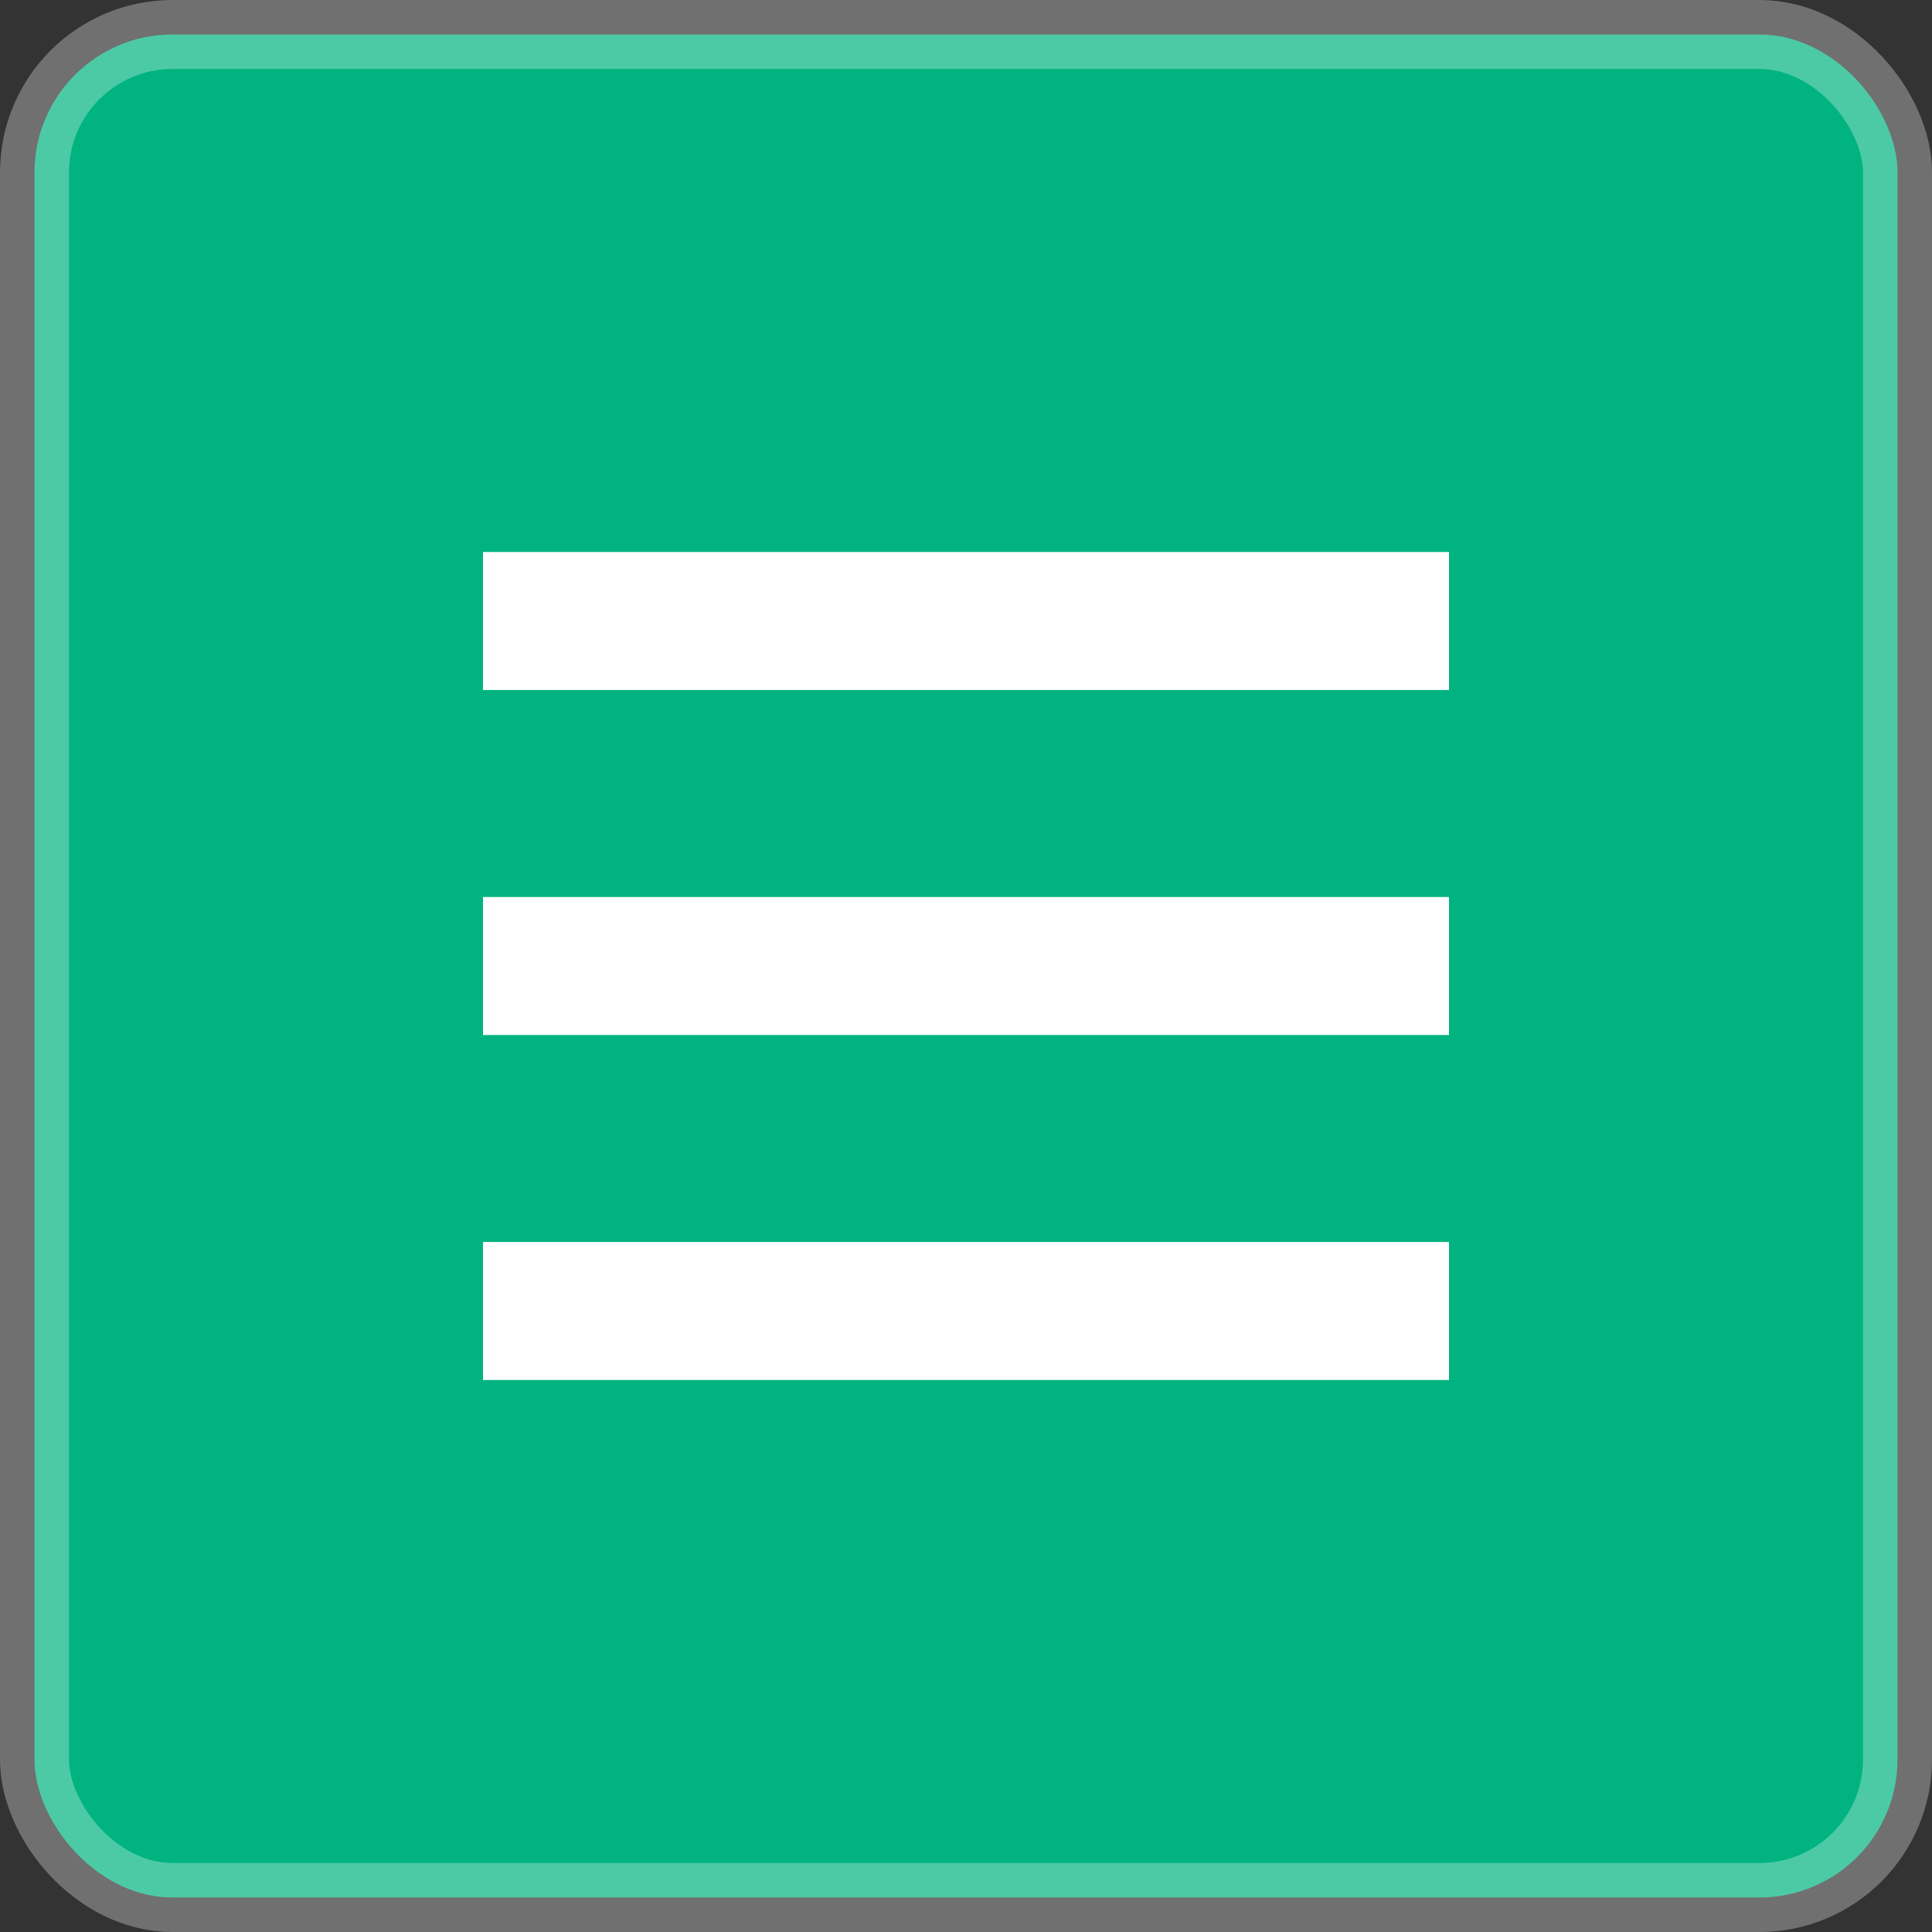 <?xml version="1.0" encoding="UTF-8"?>
<svg width="28px" height="28px" viewBox="0 0 28 28" version="1.1" xmlns="http://www.w3.org/2000/svg" xmlns:xlink="http://www.w3.org/1999/xlink">
    <rect x="0" y="0" width="28" height="28" fill="#333333" stroke="none"/>
    <title>编组 2</title>
    <g id="页面-1" stroke="none" stroke-width="1" fill="#00b380" fill-rule="evenodd">
        <g id="信息披露-分支机构" transform="translate(-334, -113)">
            <g id="编组-2" transform="translate(334, 113)">
                <rect id="矩形" stroke-opacity="0.298" stroke="#FFFFFF" x="0.5" y="0.5" width="27" height="27" rx="2"></rect>
                <g id="编组" transform="translate(7, 8)" fill="#FFFFFF">
                    <rect id="矩形" x="0" y="0" width="14" height="2"></rect>
                    <rect id="矩形备份" x="0" y="5" width="14" height="2"></rect>
                    <rect id="矩形备份-2" x="0" y="10" width="14" height="2"></rect>
                </g>
            </g>
        </g>
    </g>
</svg>